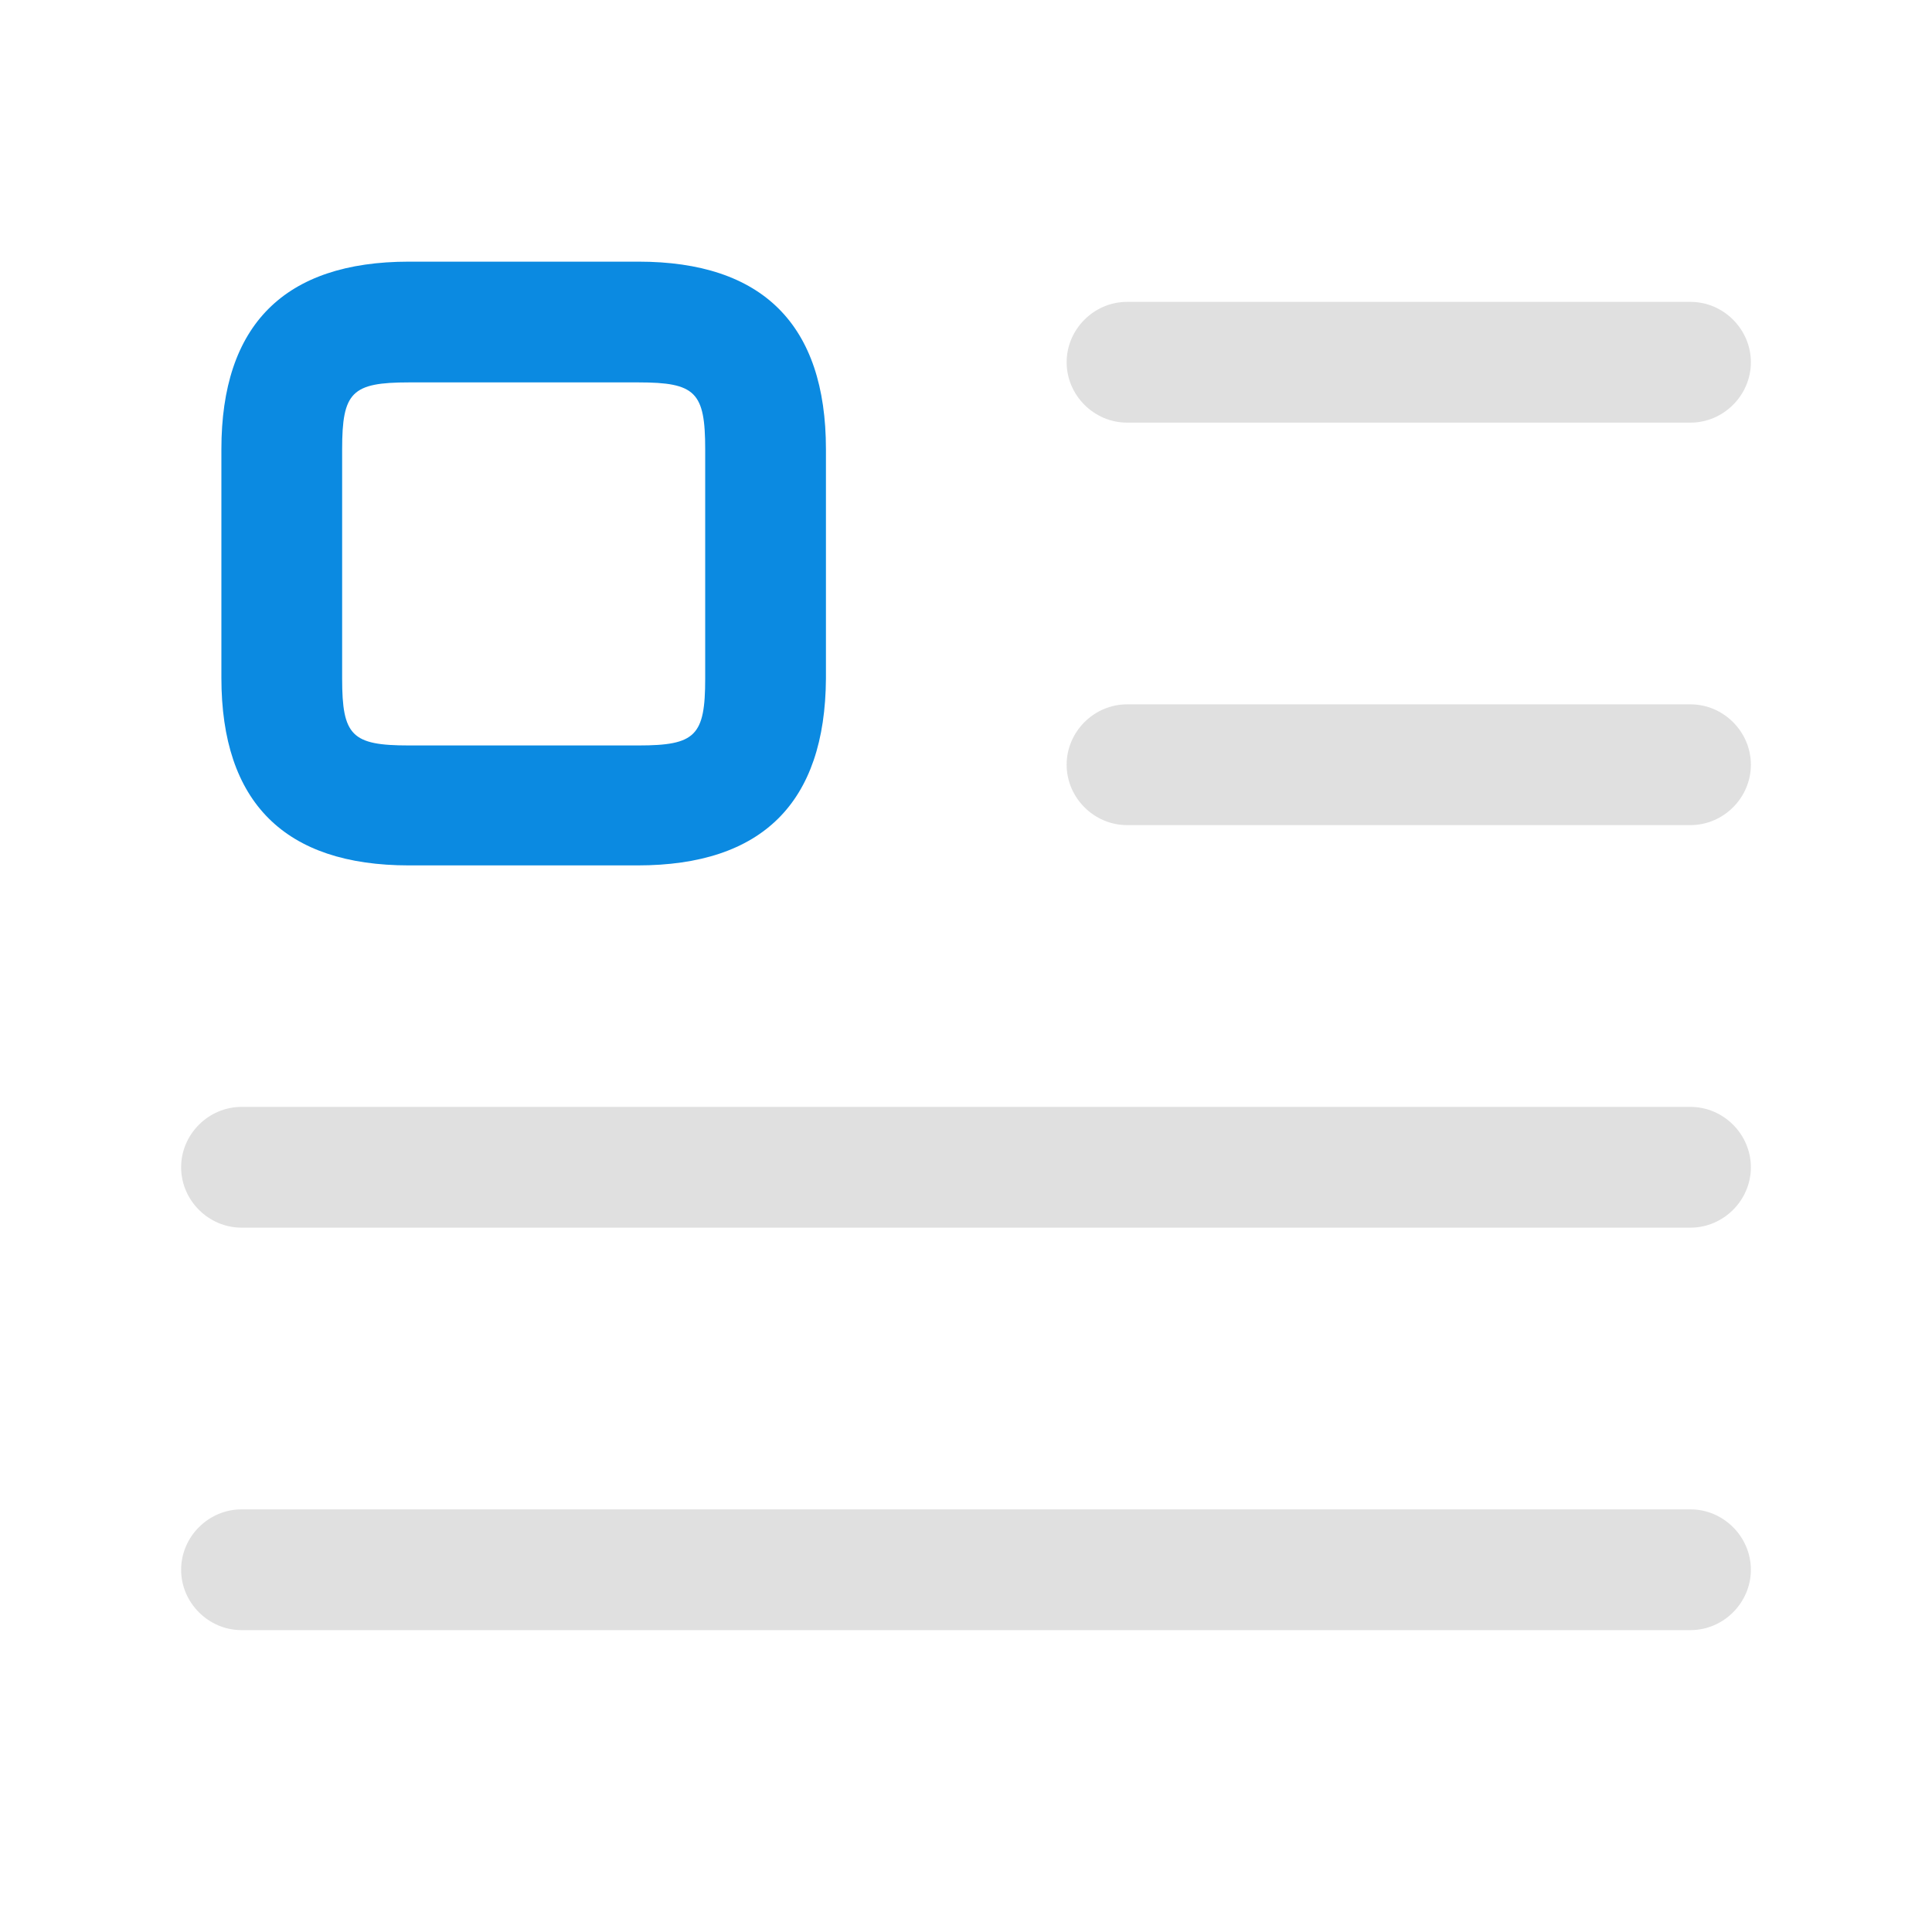 <svg width="200" height="200" viewBox="0 0 200 200" fill="none" xmlns="http://www.w3.org/2000/svg">
<rect x="0" y="0" width="200" height="200" fill="#333333" stroke="none"/>
<g clip-path="url(#clip0_1811_9651)">
<rect width="200" height="200" fill="white"/>
<path d="M175.001 43.75H116.668C113.251 43.75 110.418 40.917 110.418 37.5C110.418 34.083 113.251 31.25 116.668 31.25H175.001C178.418 31.25 181.251 34.083 181.251 37.5C181.251 40.917 178.418 43.75 175.001 43.75Z" fill="#E0E0E0"/>
<path d="M175.001 85.414H116.668C113.251 85.414 110.418 82.581 110.418 79.164C110.418 75.747 113.251 72.914 116.668 72.914H175.001C178.418 72.914 181.251 75.747 181.251 79.164C181.251 82.581 178.418 85.414 175.001 85.414Z" fill="#E0E0E0"/>
<path d="M175 127.086H25C21.583 127.086 18.75 124.253 18.75 120.836C18.75 117.419 21.583 114.586 25 114.586H175C178.417 114.586 181.25 117.419 181.25 120.836C181.25 124.253 178.417 127.086 175 127.086Z" fill="#E0E0E0"/>
<path d="M175 168.75H25C21.583 168.75 18.75 165.917 18.75 162.5C18.75 159.083 21.583 156.25 25 156.25H175C178.417 156.25 181.25 159.083 181.25 162.5C181.25 165.917 178.417 168.75 175 168.75Z" fill="#E0E0E0"/>
<path d="M66.001 89.586H42.335C29.501 89.586 22.918 83.086 22.918 70.169V46.503C22.918 33.669 29.418 27.086 42.335 27.086H66.085C78.918 27.086 85.501 33.586 85.501 46.503V70.253C85.418 83.086 78.918 89.586 66.001 89.586ZM42.335 39.586C36.418 39.586 35.418 40.586 35.418 46.503V70.253C35.418 76.169 36.418 77.169 42.335 77.169H66.085C72.001 77.169 73.001 76.169 73.001 70.253V46.503C73.001 40.586 72.001 39.586 66.085 39.586H42.335Z" fill="#0B8AE1"/>
</g>
<defs>
<clipPath id="clip0_1811_9651">
<rect width="200" height="200" fill="white"/>
</clipPath>
</defs>
</svg>
